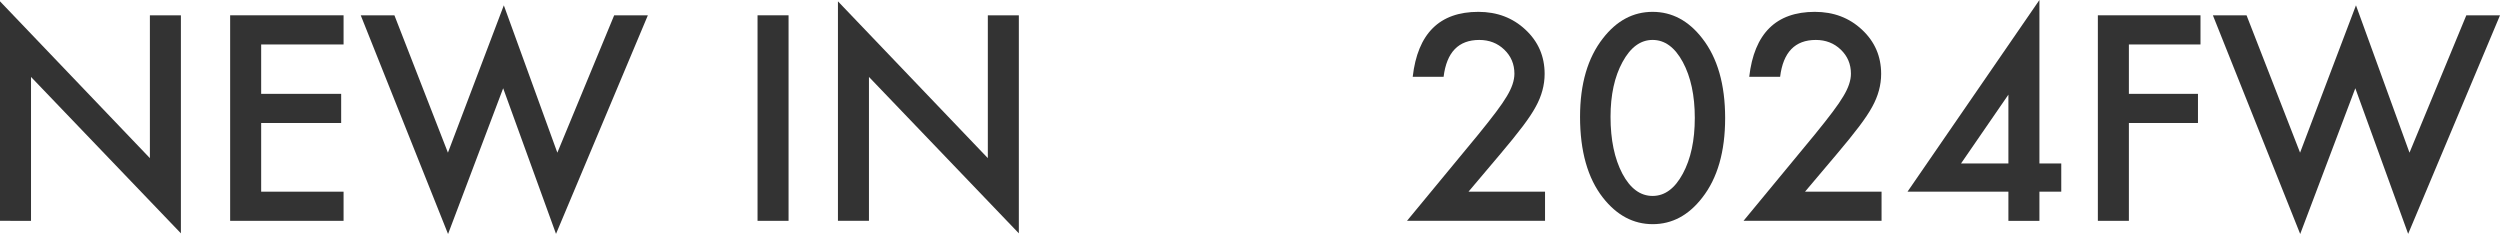 <?xml version="1.0" encoding="UTF-8"?>
<svg id="_レイヤー_1" data-name="レイヤー_1" xmlns="http://www.w3.org/2000/svg" width="309.917" height="29.01" viewBox="0 0 309.917 29.01">
  <defs>
    <style>
      .cls-1 {
        fill: #333;
      }
    </style>
  </defs>
  <path class="cls-1" d="M0,27.376V.165l18.581,19.438V1.897h3.845v27.029L3.845,9.538v17.838H0Z"/>
  <path class="cls-1" d="M42.591,5.512h-10.215v6.122h9.918v3.613h-9.918v8.515h10.215v3.614h-14.06V1.897h14.06v3.614Z"/>
  <path class="cls-1" d="M48.894,1.897l6.634,17.029L62.458.66l6.634,18.267,7.046-17.029h4.175l-11.386,27.096-6.551-18.053-6.832,18.069L44.719,1.897h4.175Z"/>
  <path class="cls-1" d="M97.755,1.897v25.479h-3.845V1.897h3.845Z"/>
  <path class="cls-1" d="M103.877,27.376V.165l18.581,19.438V1.897h3.845v27.029l-18.581-19.389v17.838h-3.845Z"/>
  <path class="cls-1" d="M182.043,23.762h9.49v3.614h-17.113l8.846-10.71c.869-1.066,1.598-1.99,2.186-2.771s1.037-1.436,1.346-1.964c.627-1.034.939-1.964.939-2.789,0-1.188-.418-2.184-1.254-2.986-.836-.804-1.869-1.205-3.102-1.205-2.574,0-4.049,1.523-4.422,4.571h-3.83c.617-5.369,3.328-8.053,8.137-8.053,2.32,0,4.268.737,5.842,2.211,1.584,1.475,2.375,3.301,2.375,5.479,0,1.386-.369,2.745-1.105,4.076-.373.692-.922,1.516-1.643,2.467-.719.951-1.631,2.076-2.73,3.374l-3.961,4.687Z"/>
  <path class="cls-1" d="M195.874,14.472c0-4.06.945-7.299,2.838-9.72,1.693-2.188,3.746-3.283,6.154-3.283,2.41,0,4.461,1.095,6.156,3.283,1.893,2.421,2.838,5.716,2.838,9.885,0,4.158-.945,7.448-2.838,9.868-1.695,2.189-3.74,3.283-6.139,3.283s-4.455-1.094-6.172-3.283c-1.893-2.42-2.838-5.765-2.838-10.033ZM199.653,14.488c0,2.827.488,5.176,1.469,7.046.979,1.838,2.227,2.756,3.744,2.756,1.508,0,2.756-.918,3.746-2.756.99-1.826,1.486-4.131,1.486-6.914s-.496-5.093-1.486-6.931c-.99-1.826-2.238-2.739-3.746-2.739-1.496,0-2.738.913-3.729,2.739-.99,1.815-1.484,4.082-1.484,6.799Z"/>
  <path class="cls-1" d="M223.76,23.762h9.49v3.614h-17.113l8.846-10.71c.869-1.066,1.598-1.99,2.186-2.771s1.037-1.436,1.346-1.964c.627-1.034.939-1.964.939-2.789,0-1.188-.418-2.184-1.254-2.986-.836-.804-1.869-1.205-3.102-1.205-2.574,0-4.049,1.523-4.422,4.571h-3.83c.617-5.369,3.328-8.053,8.137-8.053,2.32,0,4.268.737,5.842,2.211,1.584,1.475,2.375,3.301,2.375,5.479,0,1.386-.369,2.745-1.105,4.076-.373.692-.922,1.516-1.643,2.467-.719.951-1.631,2.076-2.73,3.374l-3.961,4.687Z"/>
  <path class="cls-1" d="M252.821,20.264h2.707v3.498h-2.707v3.614h-3.846v-3.614h-12.508L252.821,0v20.264ZM248.975,20.264v-8.531l-5.873,8.531h5.873Z"/>
  <path class="cls-1" d="M272.788,5.512h-8.877v6.122h8.564v3.613h-8.564v12.129h-3.846V1.897h12.723v3.614Z"/>
  <path class="cls-1" d="M278.497,1.897l6.635,17.029,6.93-18.267,6.635,18.267,7.045-17.029h4.176l-11.387,27.096-6.551-18.053-6.832,18.069-10.824-27.112h4.174Z"/>
</svg>